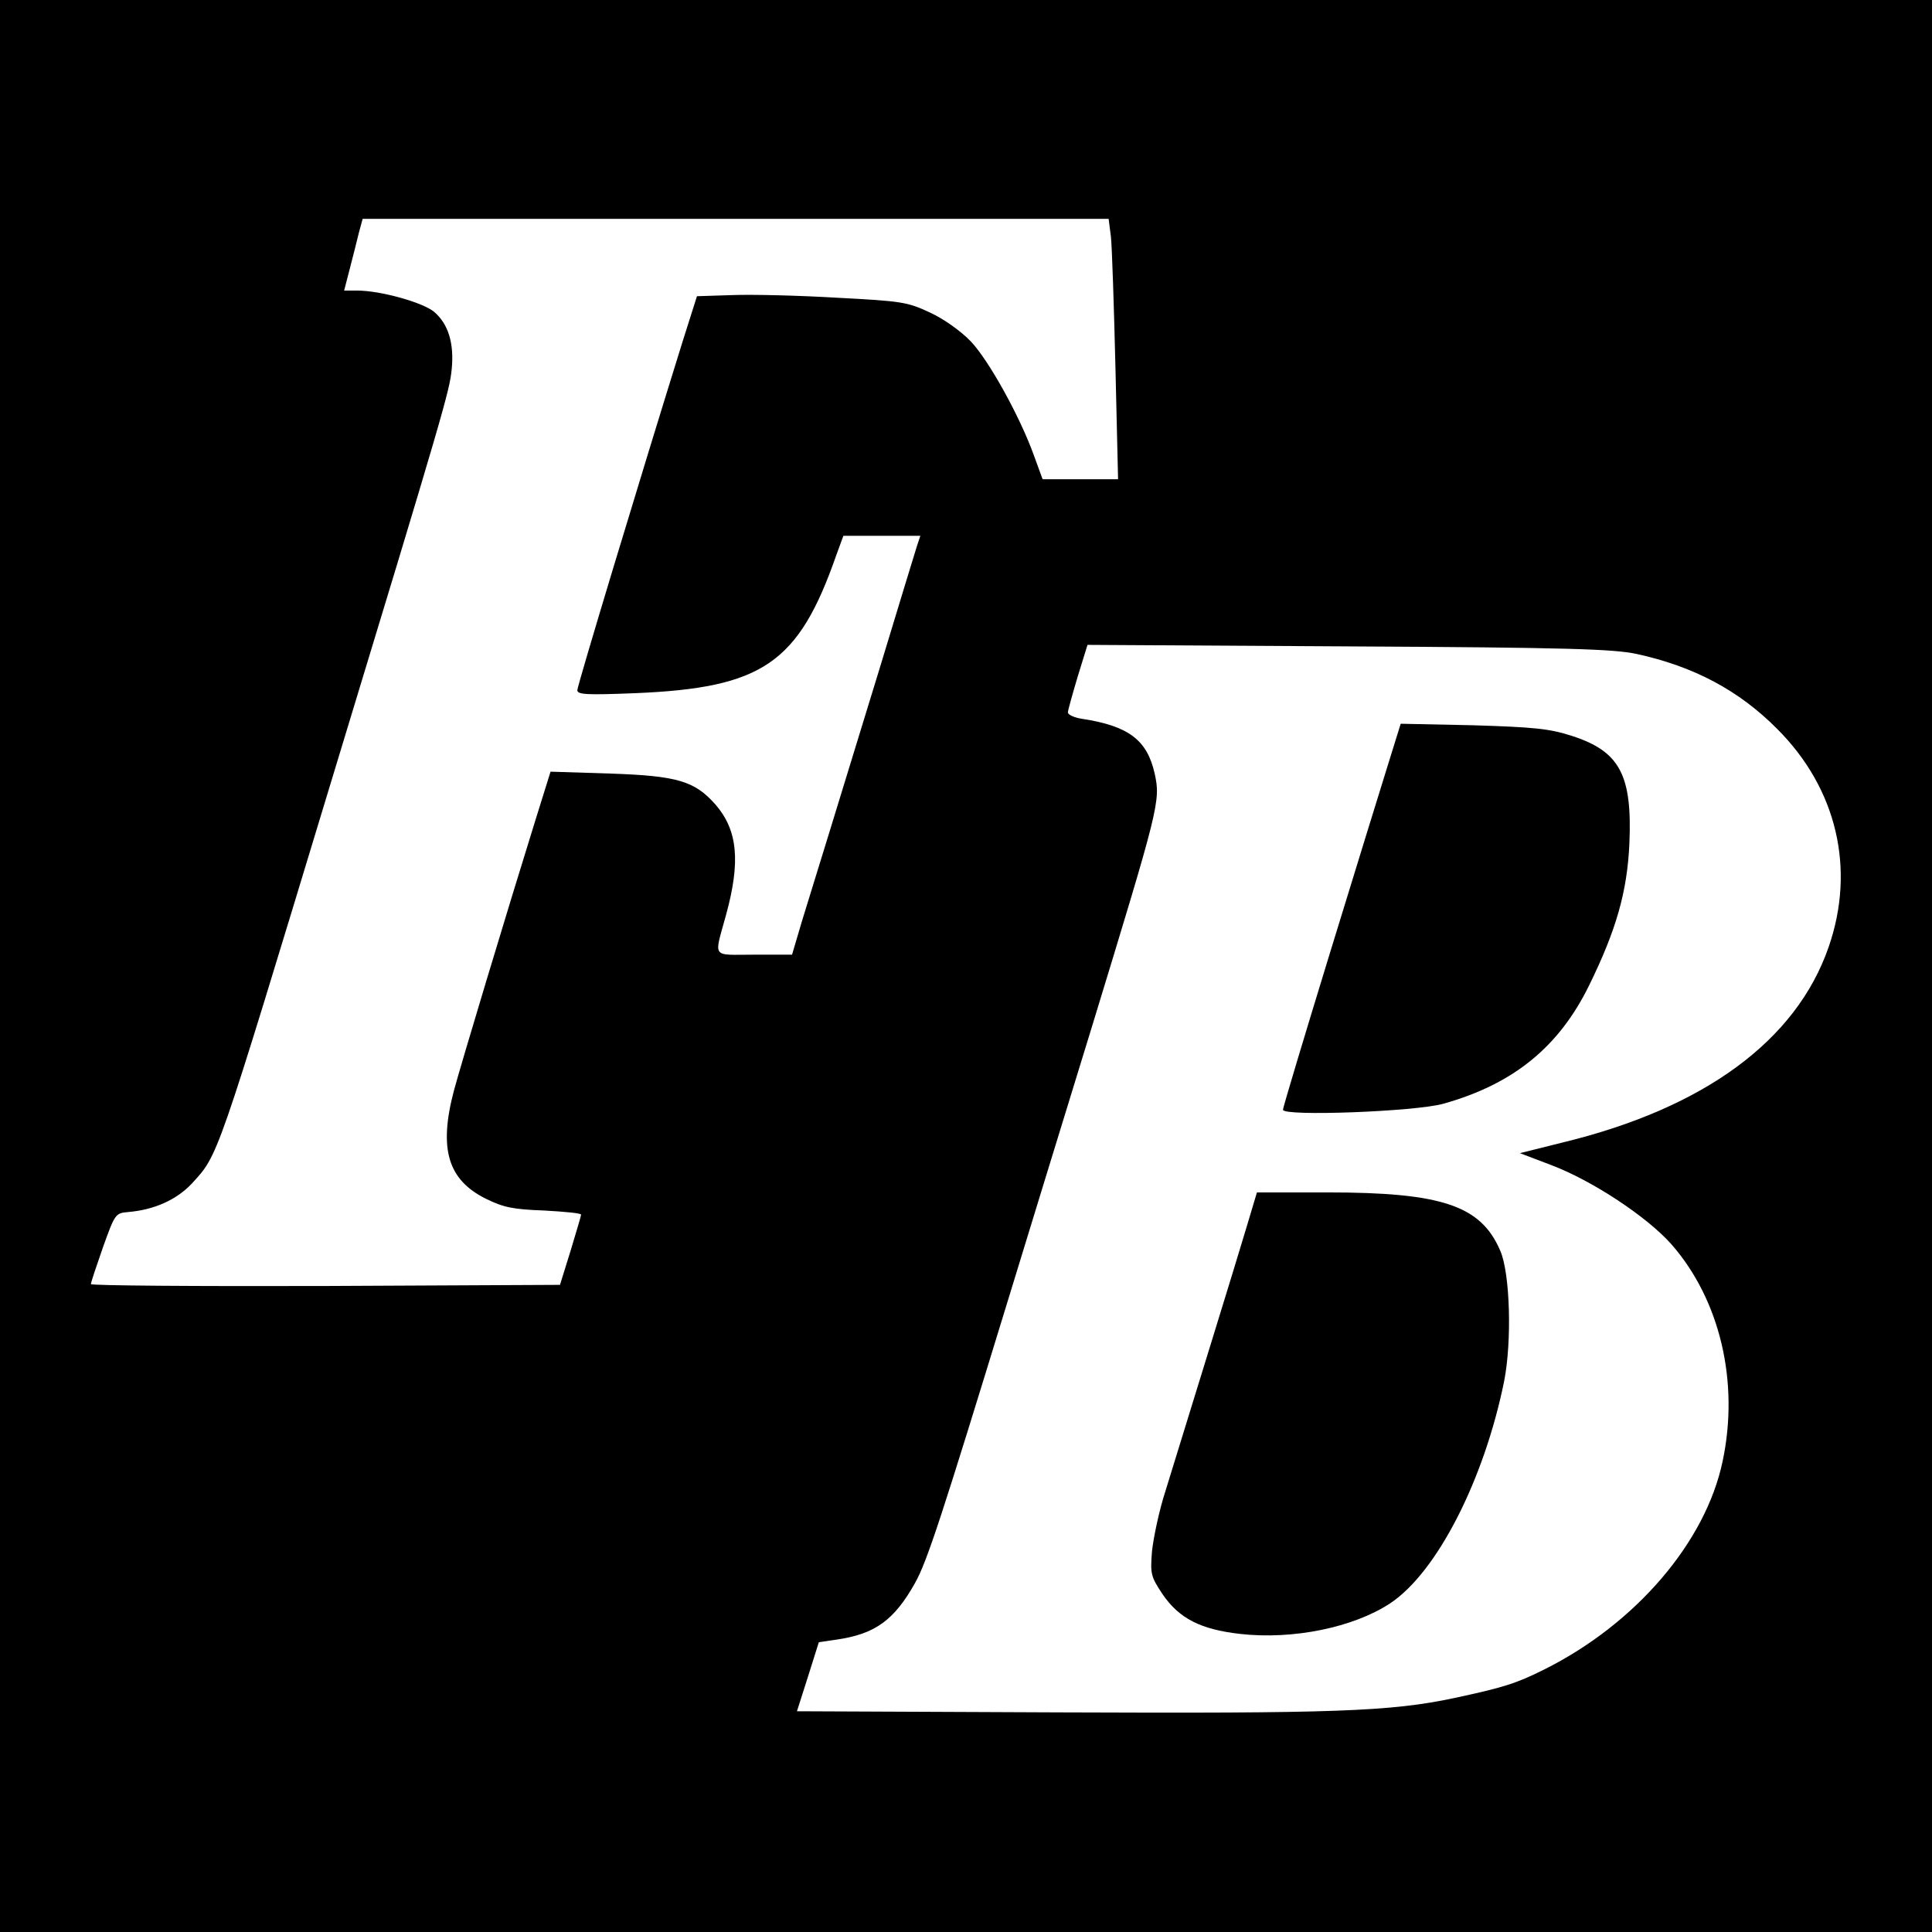 <?xml version="1.0" standalone="no"?>
<!DOCTYPE svg PUBLIC "-//W3C//DTD SVG 20010904//EN"
 "http://www.w3.org/TR/2001/REC-SVG-20010904/DTD/svg10.dtd">
<svg version="1.0" xmlns="http://www.w3.org/2000/svg"
 width="512pt" height="512pt" viewBox="0 0 512 512"
 preserveAspectRatio="xMidYMid meet">
<g transform="translate(0,512) scale(0.1,-0.1)"
fill="#000000" stroke="none">
<path d="M0 2560 l0 -2560 2560 0 2560 0 0 2560 0 2560 -2560 0 -2560 0 0
-2560z m2944 1933 c3 -27 8 -182 12 -345 l7 -298 -100 0 -100 0 -23 63 c-37
103 -119 251 -167 302 -27 28 -72 60 -109 77 -60 28 -75 30 -246 39 -101 6
-225 9 -277 7 l-94 -3 -38 -120 c-113 -363 -279 -912 -279 -924 0 -12 26 -13
153 -8 338 14 433 79 533 365 l19 52 102 0 102 0 -9 -27 c-5 -16 -50 -163
-100 -328 -51 -165 -111 -363 -135 -440 -24 -77 -55 -179 -70 -227 l-26 -88
-101 0 c-114 0 -106 -12 -74 105 39 142 31 225 -28 293 -55 62 -100 76 -279
82 l-158 5 -39 -125 c-76 -244 -200 -656 -217 -720 -41 -155 -16 -237 85 -287
47 -23 72 -28 154 -31 54 -3 98 -7 98 -11 0 -3 -13 -46 -28 -96 l-28 -90 -622
-3 c-342 -1 -622 1 -621 5 0 5 15 49 32 98 32 89 33 90 67 93 69 6 127 32 168
75 71 78 62 51 367 1057 305 1003 316 1043 322 1101 7 69 -9 121 -47 153 -31
25 -142 56 -204 56 l-34 0 15 58 c8 31 19 74 24 95 l10 37 988 0 989 0 6 -47z
m1393 -1106 c152 -33 272 -97 373 -199 158 -158 208 -371 136 -578 -86 -248
-330 -427 -706 -518 l-112 -28 84 -32 c108 -41 252 -136 317 -209 129 -147
181 -365 136 -576 -45 -214 -230 -430 -472 -551 -76 -38 -109 -48 -239 -76
-170 -36 -320 -41 -1046 -38 l-696 3 29 91 29 92 48 7 c102 15 152 52 207 150
32 57 71 177 248 755 41 135 141 459 221 720 178 583 182 597 166 670 -20 89
-69 126 -192 145 -21 3 -38 11 -38 17 0 5 12 48 26 95 l26 84 691 -4 c583 -3
703 -7 764 -20z"/>
<path d="M3680 3099 c-18 -57 -88 -285 -156 -506 -68 -222 -124 -408 -124
-414 0 -18 351 -5 425 16 186 52 307 151 387 315 71 145 100 246 106 373 8
183 -25 246 -153 287 -59 19 -99 23 -262 28 l-191 4 -32 -103z"/>
<path d="M3305 1873 c-25 -85 -156 -508 -216 -703 -17 -52 -32 -124 -36 -160
-5 -62 -3 -68 28 -115 44 -64 100 -93 205 -105 140 -16 301 17 398 81 124 82
249 327 302 588 21 106 16 286 -10 346 -51 120 -154 155 -458 155 l-187 0 -26
-87z"/>
</g>
</svg>

